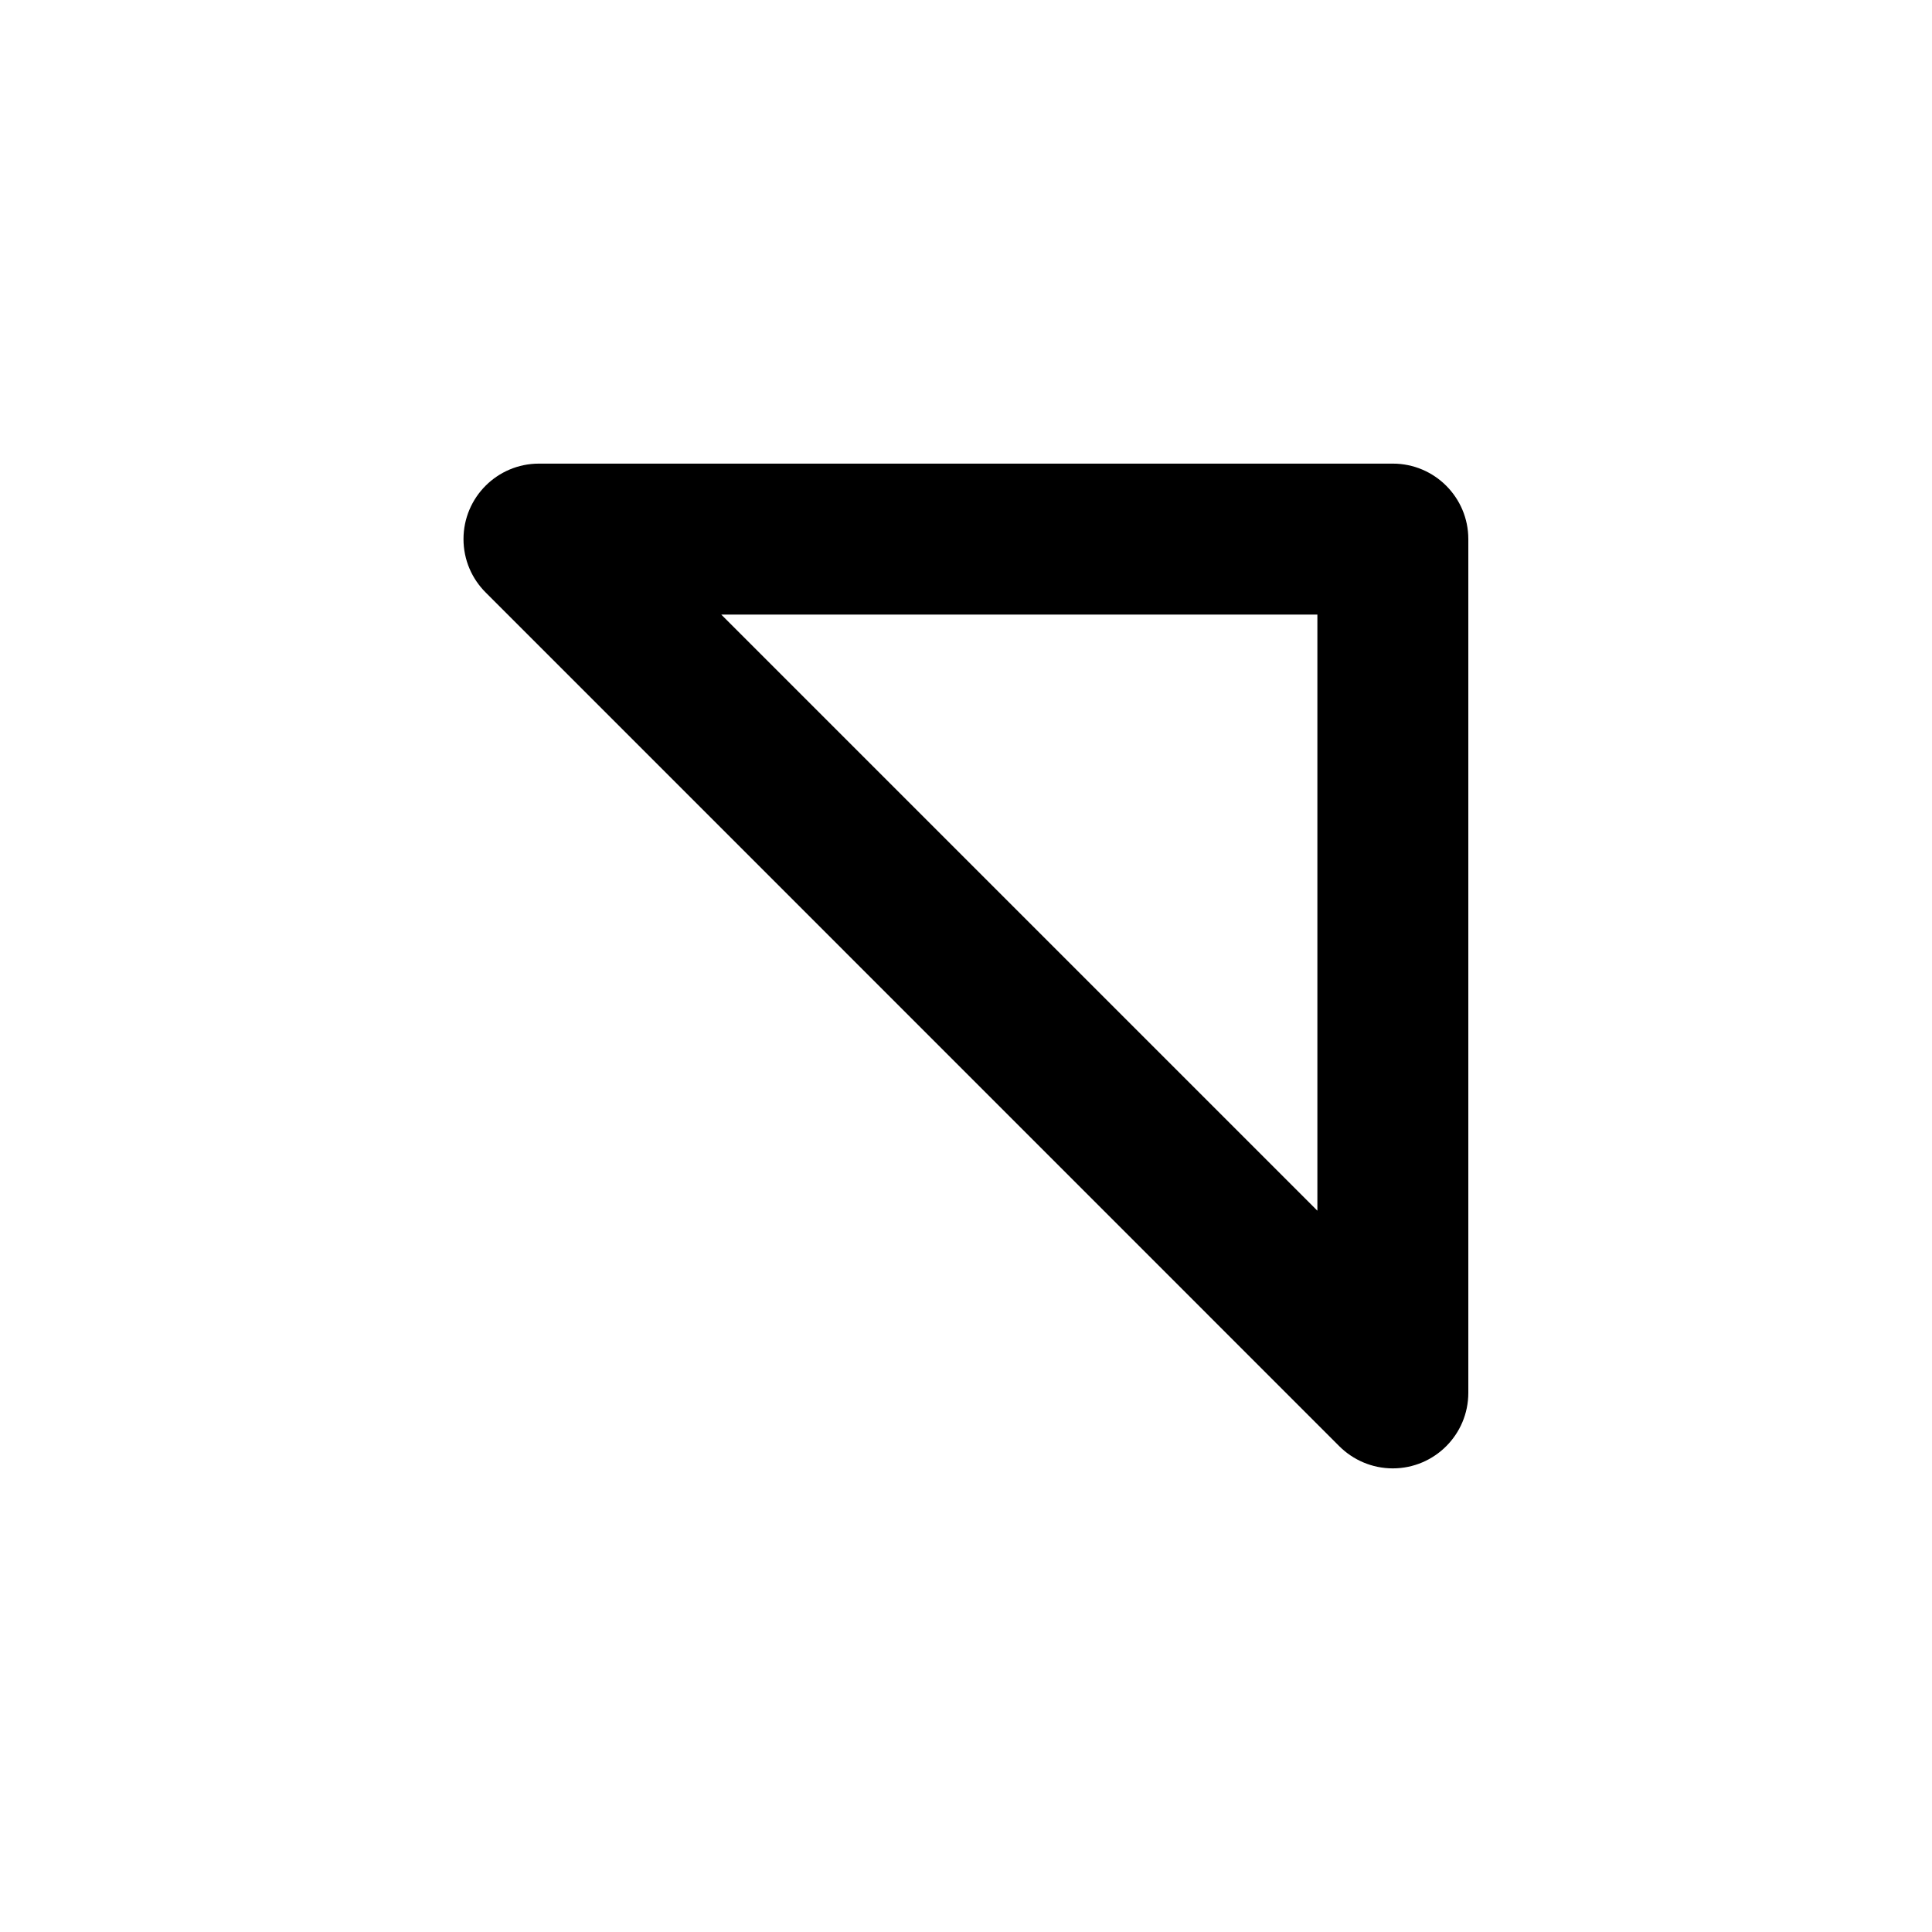<?xml version="1.0" encoding="utf-8"?>
<!-- Скачано с сайта svg4.ru / Downloaded from svg4.ru -->
<svg fill="#000000" width="800px" height="800px" viewBox="0 0 32 32" version="1.1" xmlns="http://www.w3.org/2000/svg">
<title>caret-up-right</title>
<path d="M23.070 7.679h-14.142c-0 0-0.001 0-0.001 0-0.69 0-1.25 0.559-1.25 1.25 0 0.345 0.14 0.658 0.367 0.884v0l14.141 14.143c0.227 0.225 0.54 0.365 0.885 0.365h0c0.69-0.001 1.249-0.56 1.25-1.25v-14.142c-0-0.69-0.56-1.25-1.25-1.25h-0zM21.82 20.053l-9.874-9.874h9.874z"></path>
</svg>